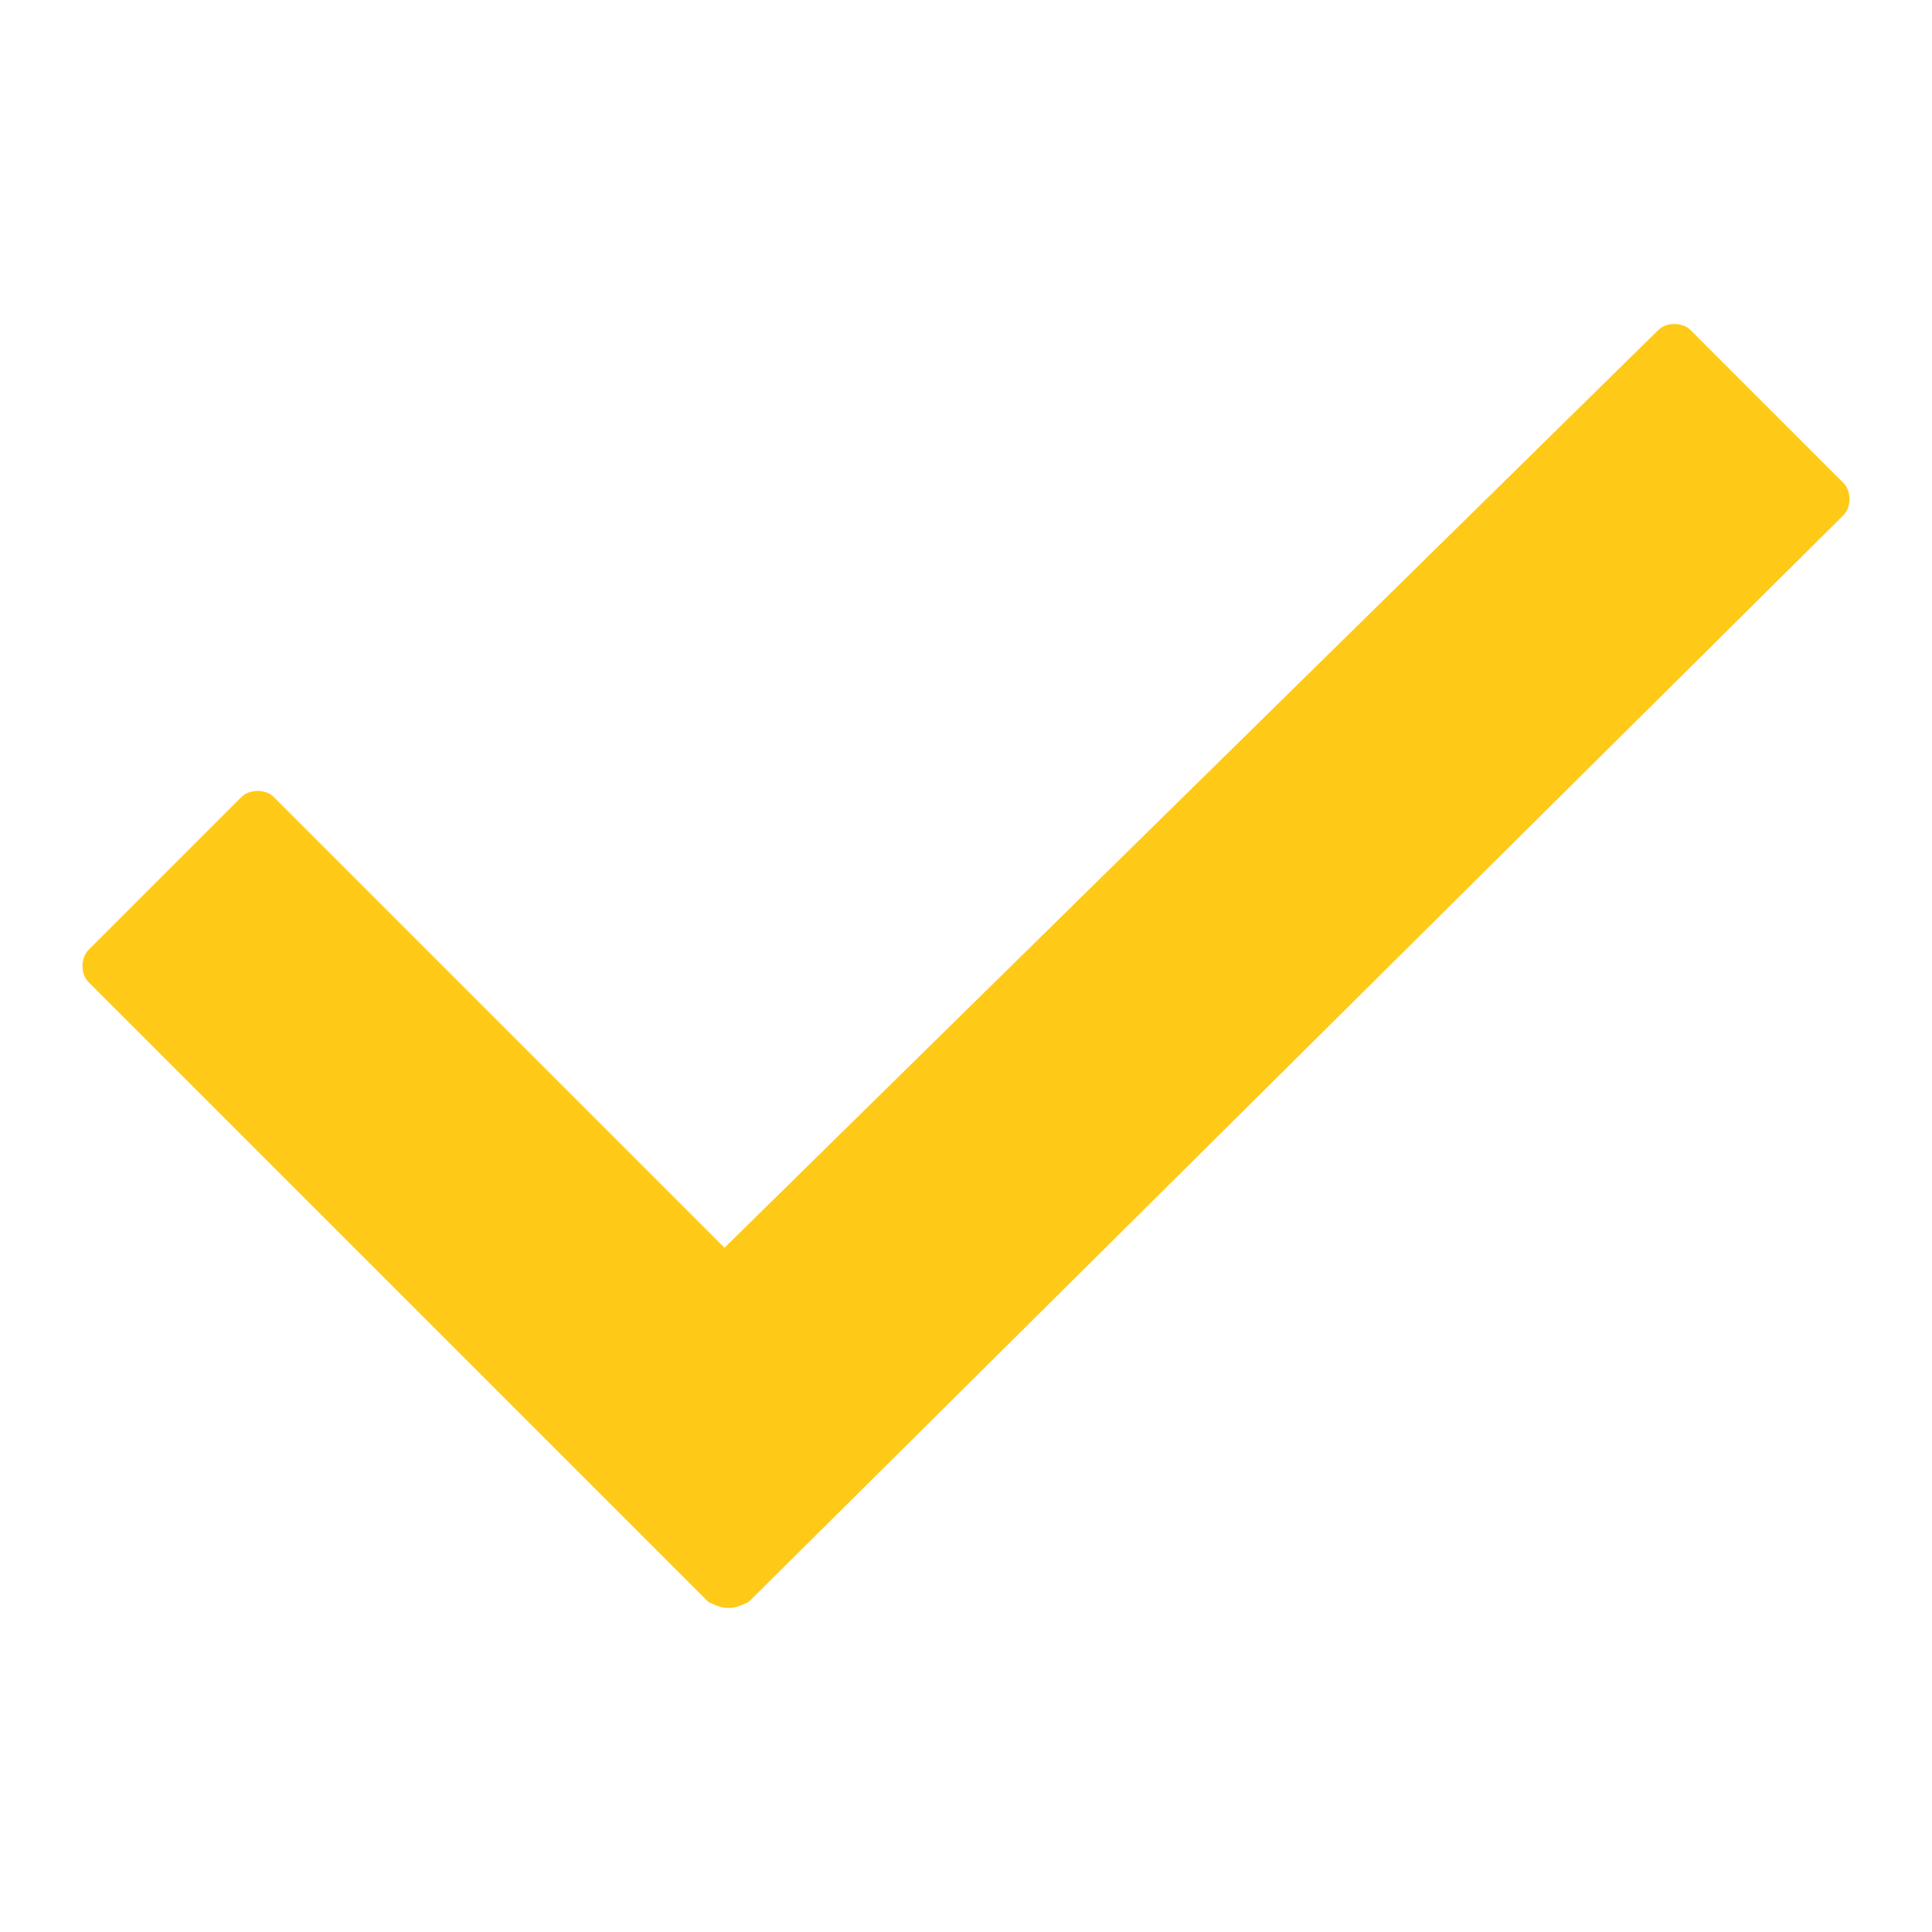 <?xml version="1.0" encoding="utf-8"?>
<!-- Generator: Adobe Illustrator 26.5.0, SVG Export Plug-In . SVG Version: 6.00 Build 0)  -->
<svg version="1.1" id="Layer_1" xmlns="http://www.w3.org/2000/svg" xmlns:xlink="http://www.w3.org/1999/xlink" x="0px" y="0px"
	 viewBox="0 0 24 24" style="enable-background:new 0 0 24 24;" xml:space="preserve">
<style type="text/css">
	.st0{fill:none;}
	.st1{fill-rule:evenodd;clip-rule:evenodd;fill:#ffc917;}
</style>
<g>
	<path class="st0" d="M0,0h24v24H0V0z"/>
	<path class="st1" d="M22.9,6.4L9.3,19.9C9.1,20,9,20,8.8,19.9l-7.7-7.7c-0.1-0.1-0.1-0.3,0-0.4c0,0,0,0,0,0L3,9.9
		c0.1-0.1,0.3-0.1,0.4,0l5.6,5.6L20.6,4.1C20.7,4,20.9,4,21,4.1L22.9,6C23,6.1,23,6.3,22.9,6.4C22.9,6.4,22.9,6.4,22.9,6.4L22.9,6.4
		z"/>
</g>
</svg>
